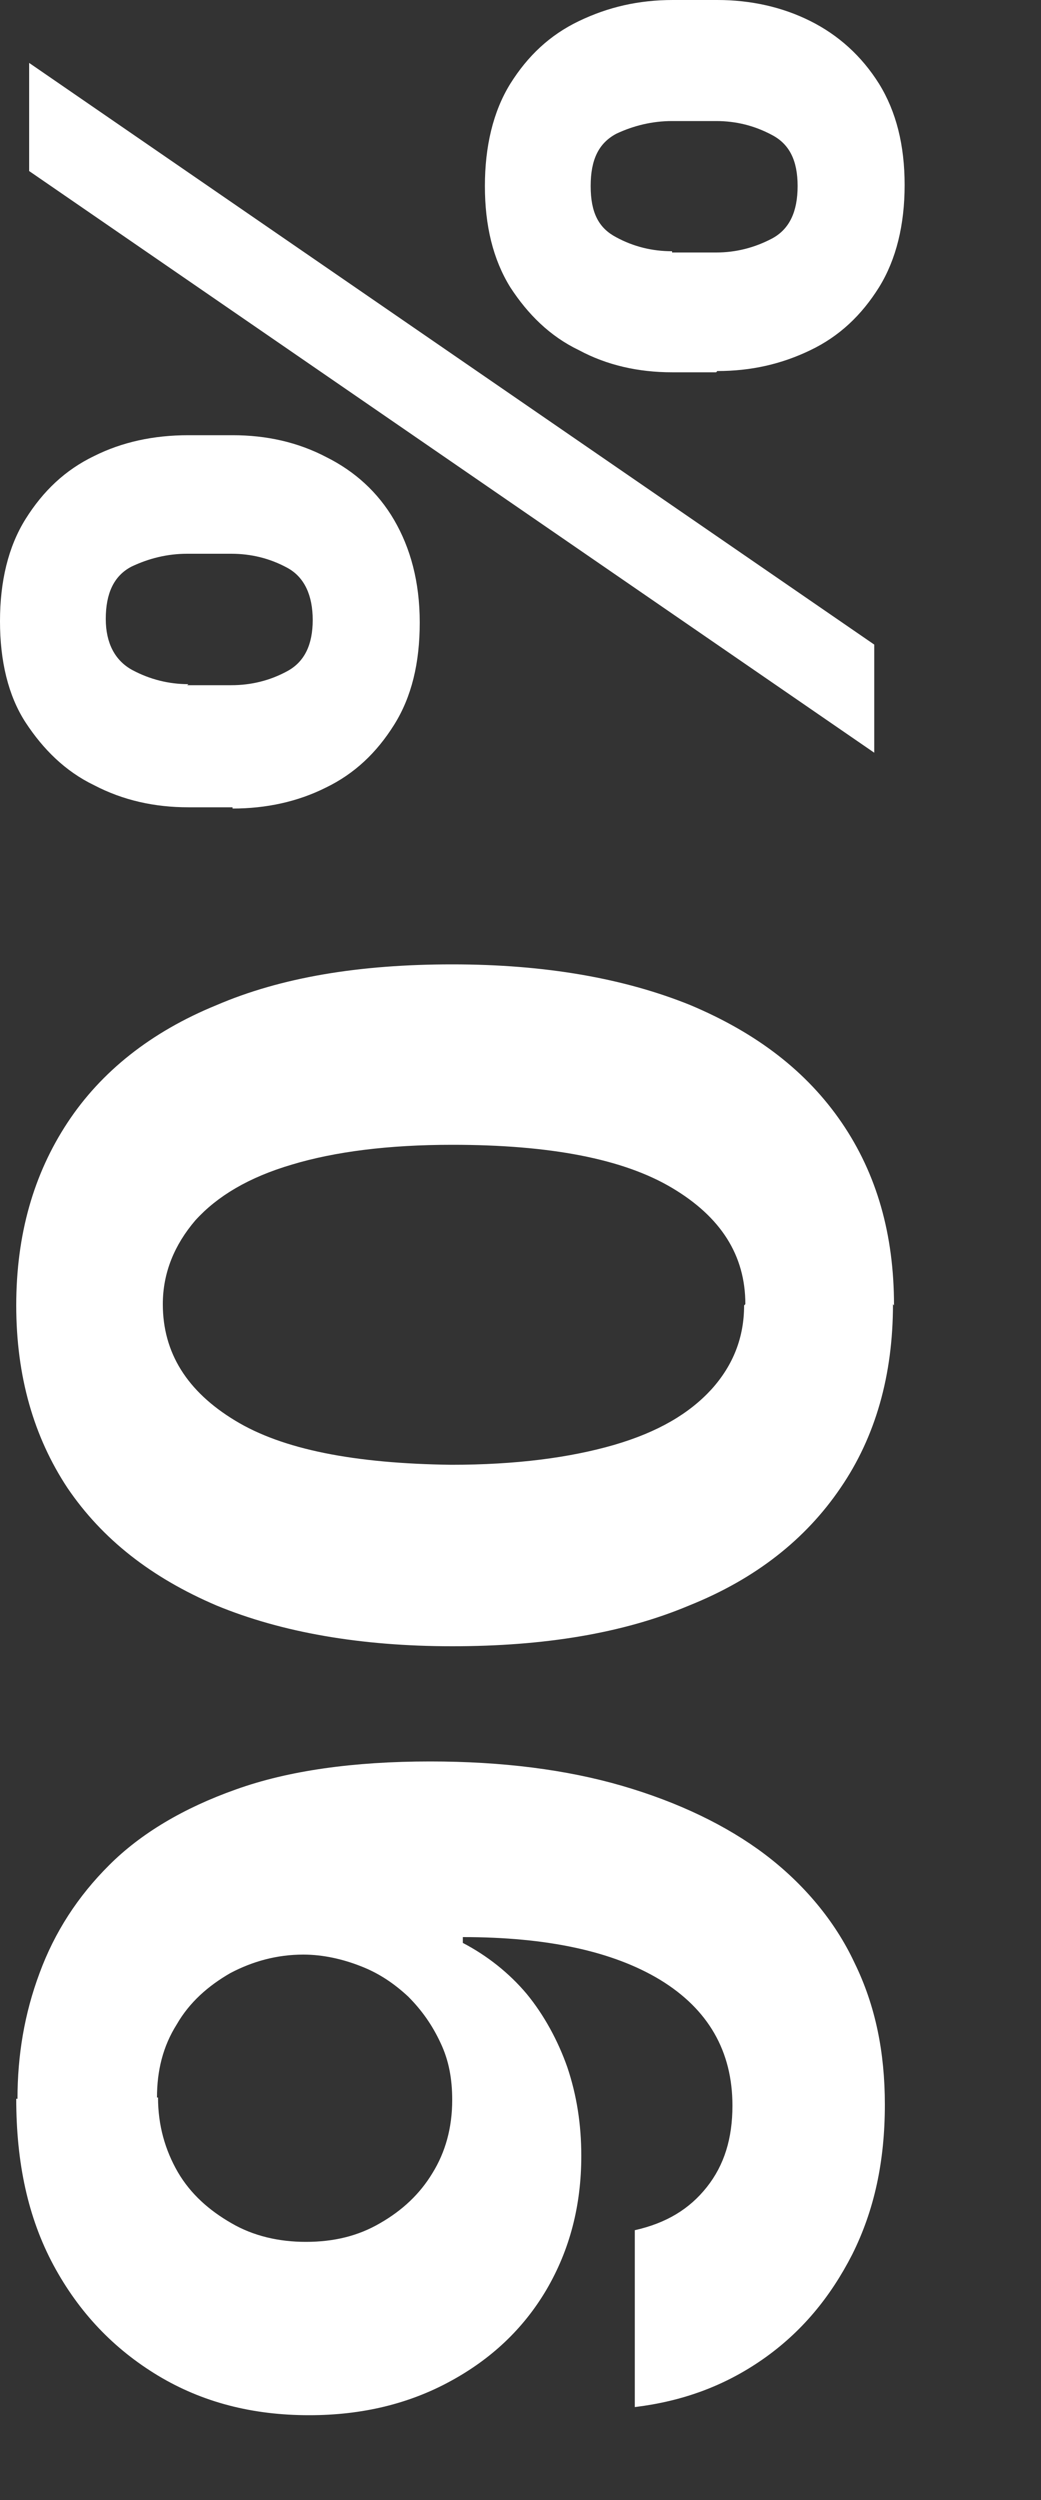 <?xml version="1.0" encoding="utf-8"?>
<svg xmlns="http://www.w3.org/2000/svg" fill="none" height="100%" overflow="visible" preserveAspectRatio="none" style="display: block;" viewBox="0 0 5 12" width="100%">
<rect x="0" y="0" width="5" height="12" fill="#333333" stroke="none"/>
<g id="Group">
<path d="M0.084 10.074C0.084 9.867 0.117 9.666 0.19 9.471C0.262 9.275 0.374 9.102 0.525 8.952C0.676 8.801 0.882 8.678 1.134 8.589C1.385 8.499 1.698 8.455 2.066 8.455C2.412 8.455 2.72 8.494 2.988 8.572C3.256 8.65 3.49 8.762 3.674 8.901C3.859 9.041 4.01 9.22 4.104 9.421C4.205 9.627 4.25 9.851 4.25 10.102C4.25 10.376 4.199 10.61 4.093 10.822C3.987 11.029 3.848 11.196 3.663 11.325C3.479 11.453 3.278 11.526 3.049 11.554V10.705C3.2 10.671 3.311 10.604 3.395 10.498C3.479 10.392 3.518 10.264 3.518 10.107C3.518 9.845 3.401 9.644 3.172 9.504C2.943 9.365 2.625 9.298 2.223 9.298V9.326C2.34 9.387 2.446 9.471 2.53 9.571C2.613 9.672 2.68 9.795 2.725 9.923C2.77 10.057 2.792 10.197 2.792 10.348C2.792 10.588 2.736 10.8 2.625 10.99C2.513 11.18 2.357 11.325 2.161 11.431C1.966 11.537 1.742 11.593 1.485 11.593C1.212 11.593 0.972 11.531 0.759 11.403C0.547 11.275 0.38 11.101 0.257 10.873C0.134 10.644 0.078 10.381 0.078 10.074H0.084ZM0.759 10.068C0.759 10.202 0.793 10.32 0.854 10.426C0.916 10.532 1.005 10.61 1.111 10.671C1.217 10.733 1.34 10.761 1.469 10.761C1.603 10.761 1.72 10.733 1.826 10.671C1.932 10.61 2.016 10.532 2.077 10.431C2.139 10.331 2.172 10.214 2.172 10.08C2.172 9.979 2.156 9.89 2.116 9.806C2.077 9.722 2.027 9.65 1.96 9.583C1.893 9.521 1.82 9.471 1.731 9.437C1.647 9.404 1.552 9.382 1.457 9.382C1.329 9.382 1.212 9.415 1.106 9.471C1 9.532 0.91 9.611 0.849 9.717C0.782 9.823 0.754 9.94 0.754 10.068H0.759Z" fill="white" id="Vector"/>
<path d="M4.289 6.26C4.289 6.601 4.205 6.897 4.037 7.142C3.87 7.388 3.63 7.578 3.311 7.706C2.993 7.84 2.613 7.902 2.172 7.902C1.731 7.902 1.351 7.835 1.039 7.706C0.726 7.572 0.491 7.388 0.324 7.142C0.162 6.897 0.078 6.606 0.078 6.266C0.078 5.925 0.162 5.635 0.324 5.389C0.486 5.143 0.726 4.953 1.039 4.825C1.351 4.691 1.726 4.629 2.172 4.629C2.619 4.629 2.999 4.696 3.317 4.825C3.635 4.959 3.875 5.143 4.043 5.389C4.211 5.635 4.294 5.925 4.294 6.266L4.289 6.26ZM3.58 6.26C3.58 6.025 3.462 5.841 3.228 5.702C2.993 5.562 2.641 5.495 2.172 5.495C1.865 5.495 1.608 5.528 1.402 5.59C1.195 5.651 1.044 5.741 0.938 5.858C0.838 5.975 0.782 6.109 0.782 6.26C0.782 6.494 0.899 6.679 1.128 6.818C1.357 6.958 1.703 7.025 2.167 7.031C2.479 7.031 2.736 6.997 2.948 6.936C3.161 6.874 3.311 6.785 3.418 6.668C3.524 6.55 3.574 6.416 3.574 6.266L3.58 6.26Z" fill="white" id="Vector_2"/>
<path d="M1.117 3.875H0.905C0.743 3.875 0.592 3.842 0.452 3.769C0.313 3.702 0.207 3.596 0.123 3.468C0.039 3.339 0 3.172 0 2.982C0 2.792 0.039 2.625 0.123 2.491C0.207 2.357 0.313 2.256 0.452 2.189C0.586 2.122 0.737 2.089 0.905 2.089H1.117C1.279 2.089 1.43 2.122 1.569 2.195C1.703 2.262 1.815 2.362 1.893 2.496C1.971 2.63 2.016 2.792 2.016 2.988C2.016 3.183 1.977 3.345 1.893 3.479C1.809 3.613 1.703 3.714 1.564 3.781C1.43 3.848 1.279 3.881 1.117 3.881V3.875ZM4.199 3.613L0.14 0.821V0.302L4.199 3.094V3.613ZM0.899 3.289H1.111C1.206 3.289 1.296 3.267 1.379 3.222C1.463 3.177 1.502 3.094 1.502 2.976C1.502 2.859 1.463 2.77 1.379 2.725C1.296 2.68 1.206 2.658 1.111 2.658H0.899C0.804 2.658 0.715 2.68 0.631 2.72C0.547 2.764 0.508 2.848 0.508 2.971C0.508 3.088 0.553 3.172 0.637 3.217C0.72 3.261 0.81 3.284 0.905 3.284L0.899 3.289ZM3.44 1.787H3.228C3.066 1.787 2.915 1.753 2.781 1.681C2.641 1.614 2.535 1.508 2.451 1.379C2.368 1.245 2.329 1.083 2.329 0.893C2.329 0.704 2.368 0.536 2.451 0.402C2.535 0.268 2.641 0.168 2.781 0.101C2.921 0.034 3.066 0 3.233 0H3.445C3.607 0 3.758 0.034 3.892 0.101C4.026 0.168 4.138 0.268 4.222 0.402C4.305 0.536 4.345 0.698 4.345 0.888C4.345 1.078 4.305 1.245 4.222 1.379C4.138 1.513 4.032 1.614 3.892 1.681C3.753 1.748 3.607 1.781 3.445 1.781L3.44 1.787ZM3.228 1.212H3.44C3.535 1.212 3.624 1.189 3.708 1.145C3.792 1.1 3.831 1.016 3.831 0.893C3.831 0.771 3.792 0.692 3.708 0.648C3.624 0.603 3.535 0.581 3.44 0.581H3.228C3.133 0.581 3.043 0.603 2.96 0.642C2.876 0.687 2.837 0.765 2.837 0.893C2.837 1.022 2.876 1.095 2.96 1.139C3.043 1.184 3.133 1.206 3.228 1.206V1.212Z" fill="white" id="Vector_3"/>
</g>
</svg>